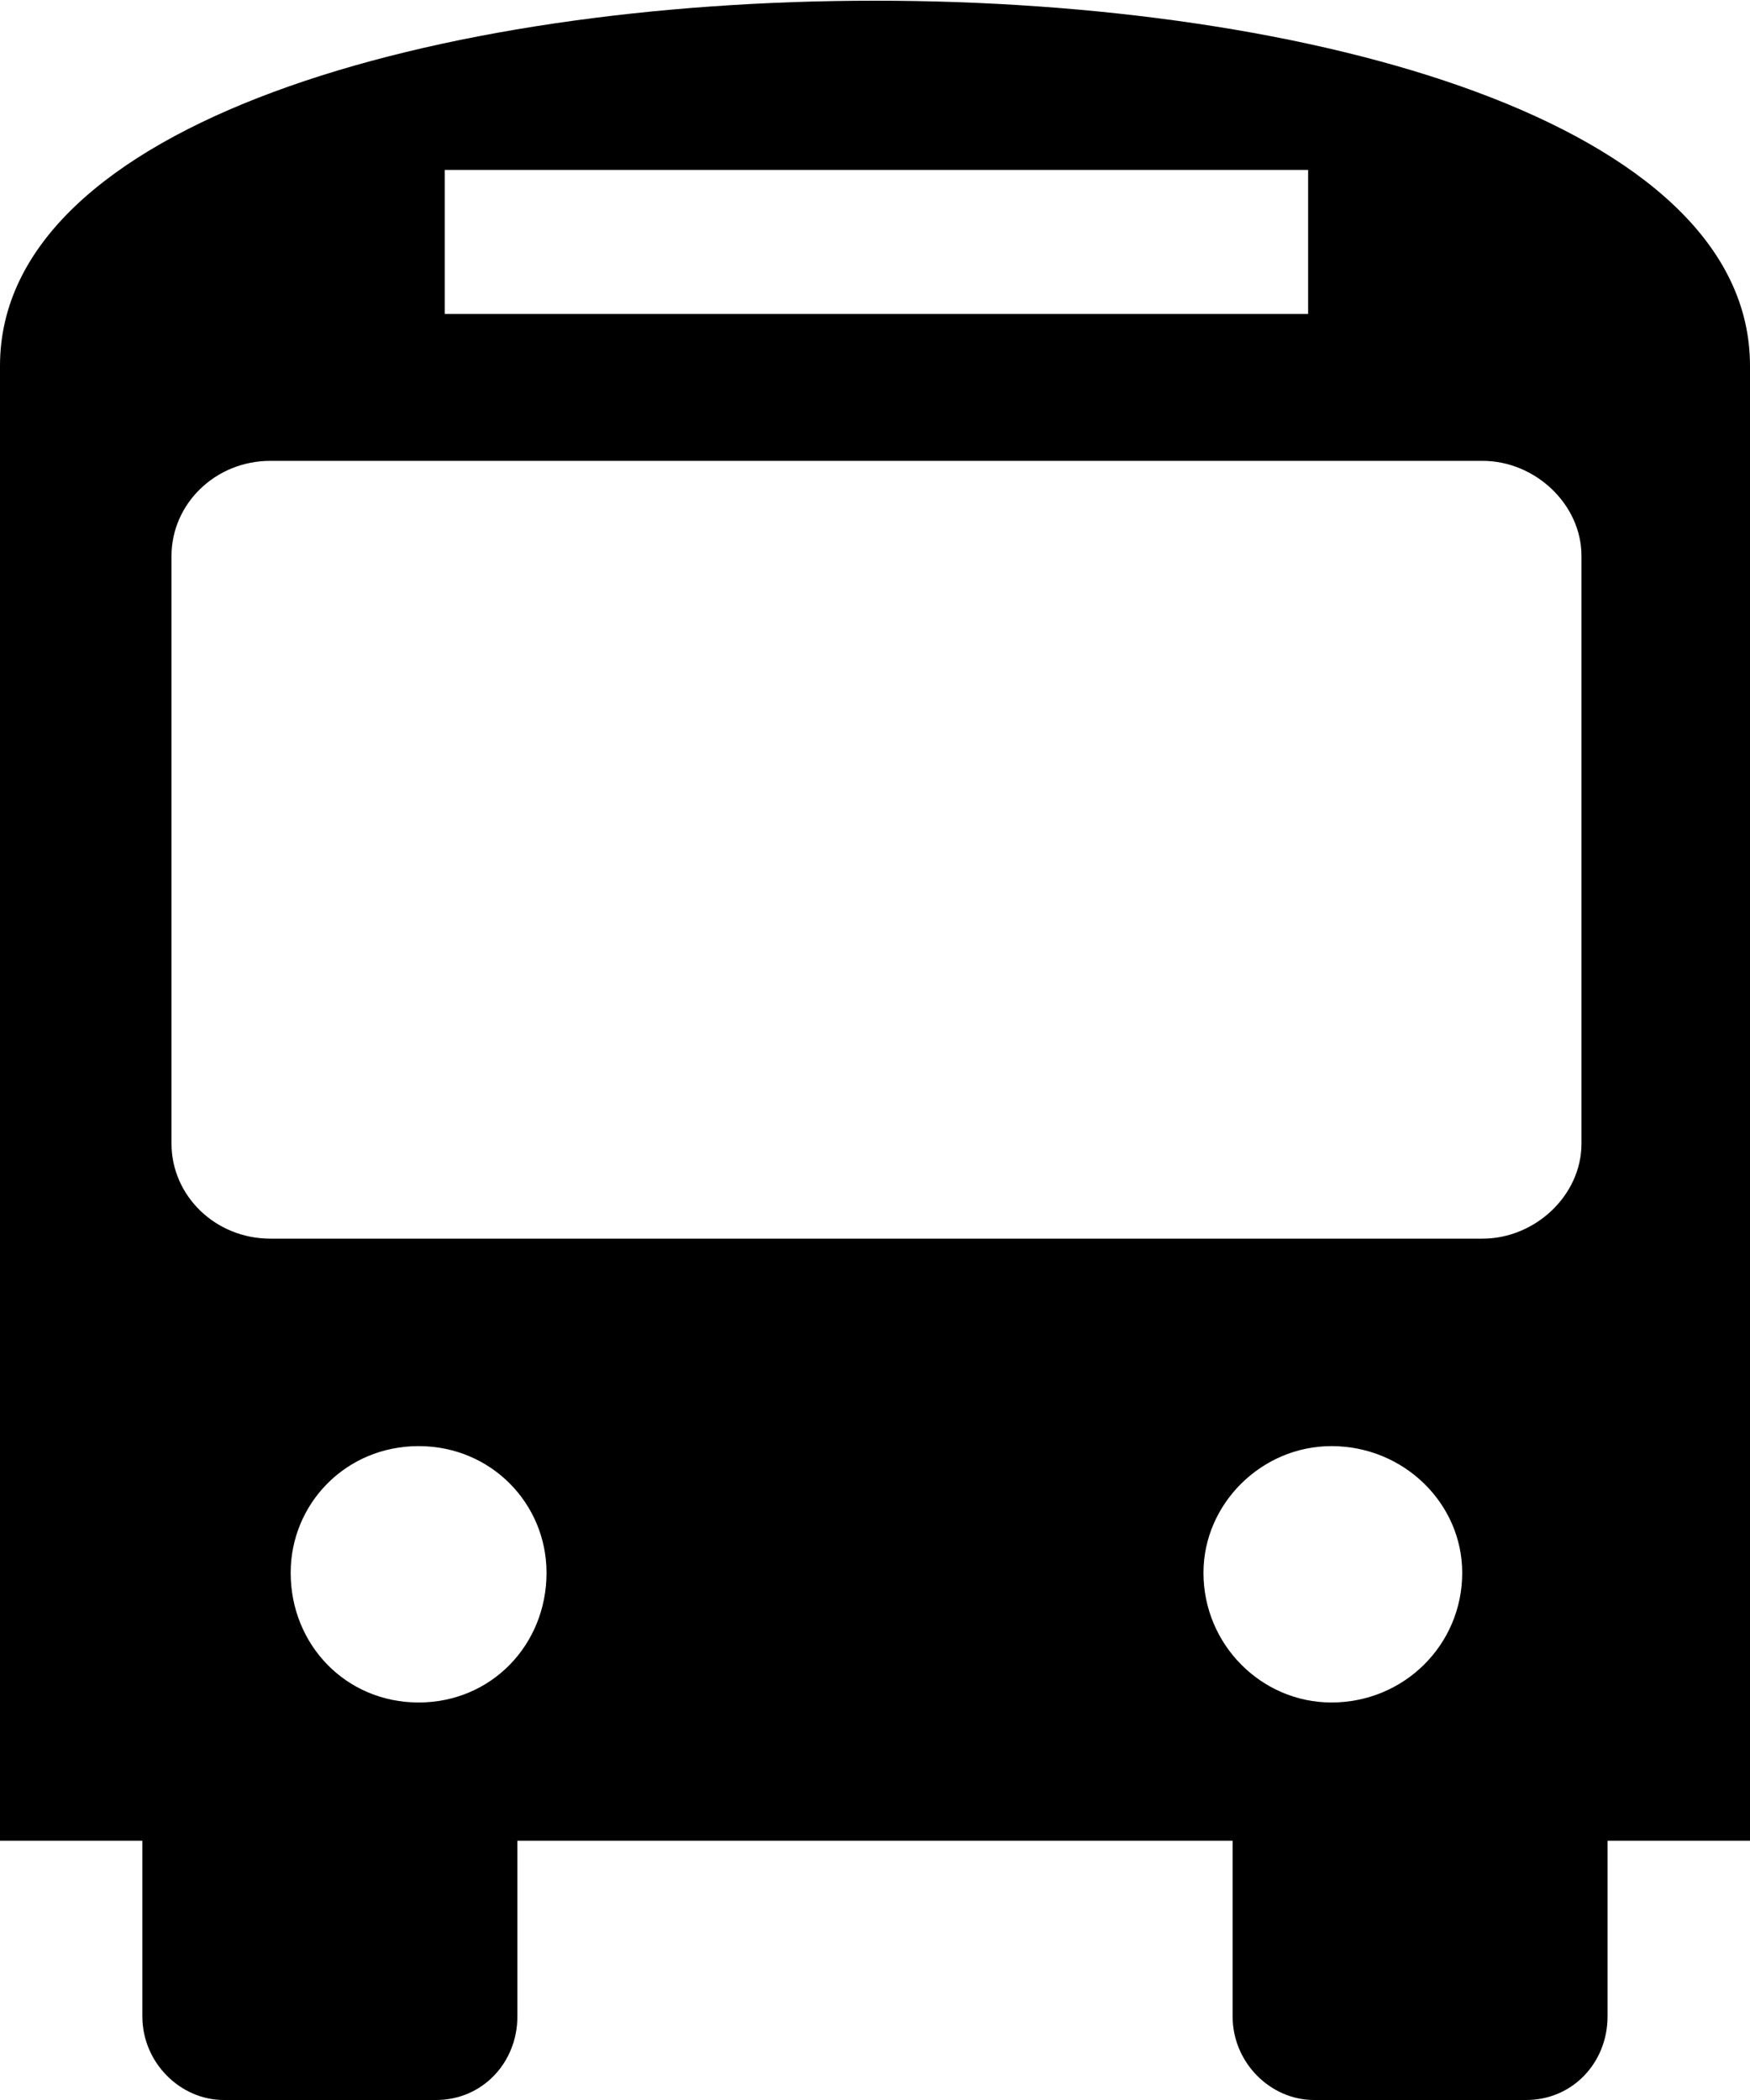 <svg xmlns="http://www.w3.org/2000/svg" width="20" height="24" viewBox="0 0 20 24">
    <path fill-rule="evenodd" d="M0 21.037V4.181c0-5.564 20-5.564 20 0v16.856h-1.628v2.008c0 .527-.399.955-.93.955h-2.425c-.499 0-.93-.428-.93-.955v-2.008H5.913v2.008c0 .527-.399.955-.93.955H2.557c-.498 0-.93-.428-.93-.955v-2.008H0zM5.083 1.942v1.646h9.867V1.942H5.083zM3.09 5.267c-.632 0-1.13.494-1.13 1.087v6.716c0 .593.498 1.086 1.13 1.086h13.854c.598 0 1.13-.493 1.13-1.086V6.354c0-.593-.532-1.087-1.13-1.087H3.09zm12.126 11.26c-.797 0-1.462.658-1.462 1.448 0 .823.665 1.482 1.462 1.482.83 0 1.495-.659 1.495-1.482 0-.79-.664-1.448-1.495-1.448zm-10.432 0c.83 0 1.462.658 1.462 1.448 0 .823-.631 1.482-1.462 1.482-.83 0-1.462-.659-1.462-1.482 0-.79.631-1.448 1.462-1.448z"/>
</svg>
